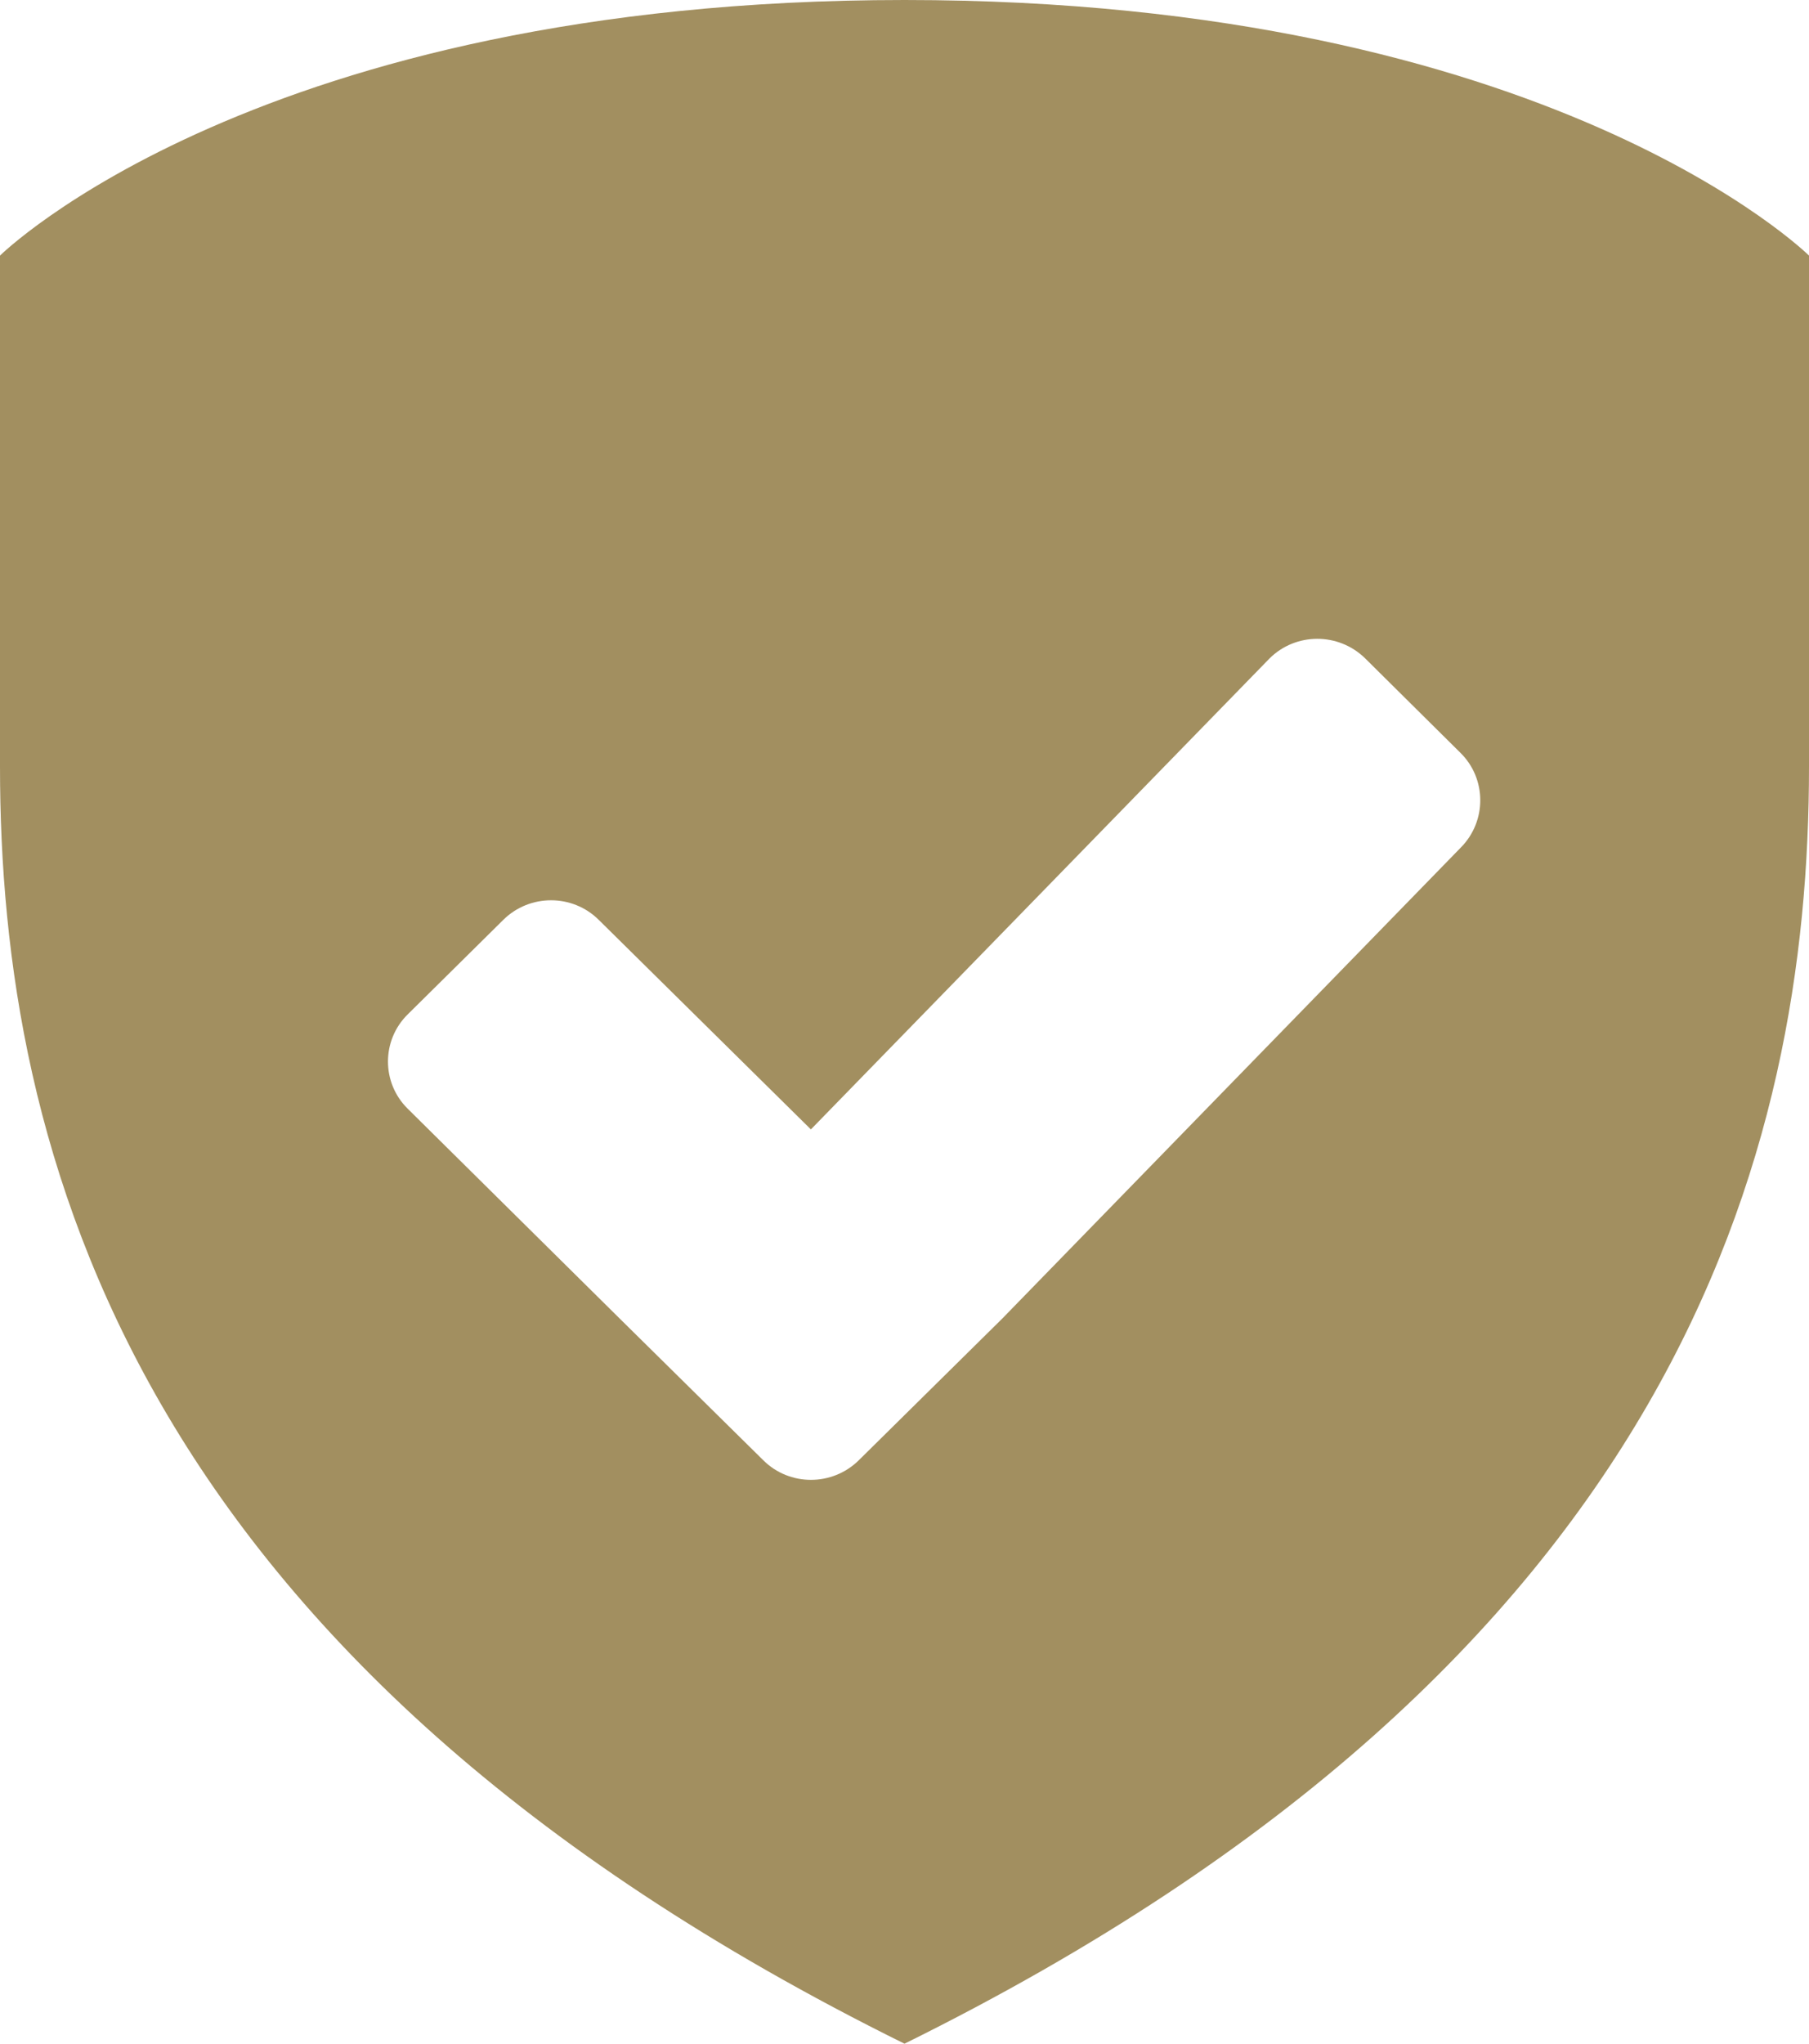 <?xml version="1.0" encoding="UTF-8"?> <svg xmlns="http://www.w3.org/2000/svg" width="31" height="35" viewBox="0 0 31 35" fill="none"><path fill-rule="evenodd" clip-rule="evenodd" d="M15.5 0C4.429 0 0 4.377 0 4.377C0 4.377 0 4.377 0 13.125C0 19.688 2.214 28.438 15.5 35C28.786 28.438 31 19.688 31 13.125C31 4.377 31 4.377 31 4.377C31 4.377 26.571 0 15.5 0ZM25.034 14.514L17.176 22.581L14.718 25.007C14.264 25.456 13.529 25.456 13.079 25.007L10.619 22.581L6.986 18.987C6.536 18.543 6.536 17.817 6.986 17.373L8.624 15.754C9.076 15.306 9.811 15.306 10.261 15.754L13.896 19.342L21.755 11.277C22.204 10.83 22.935 10.828 23.391 11.272L25.025 12.891C25.479 13.335 25.479 14.066 25.034 14.514Z" fill="#A28F60"></path></svg> 